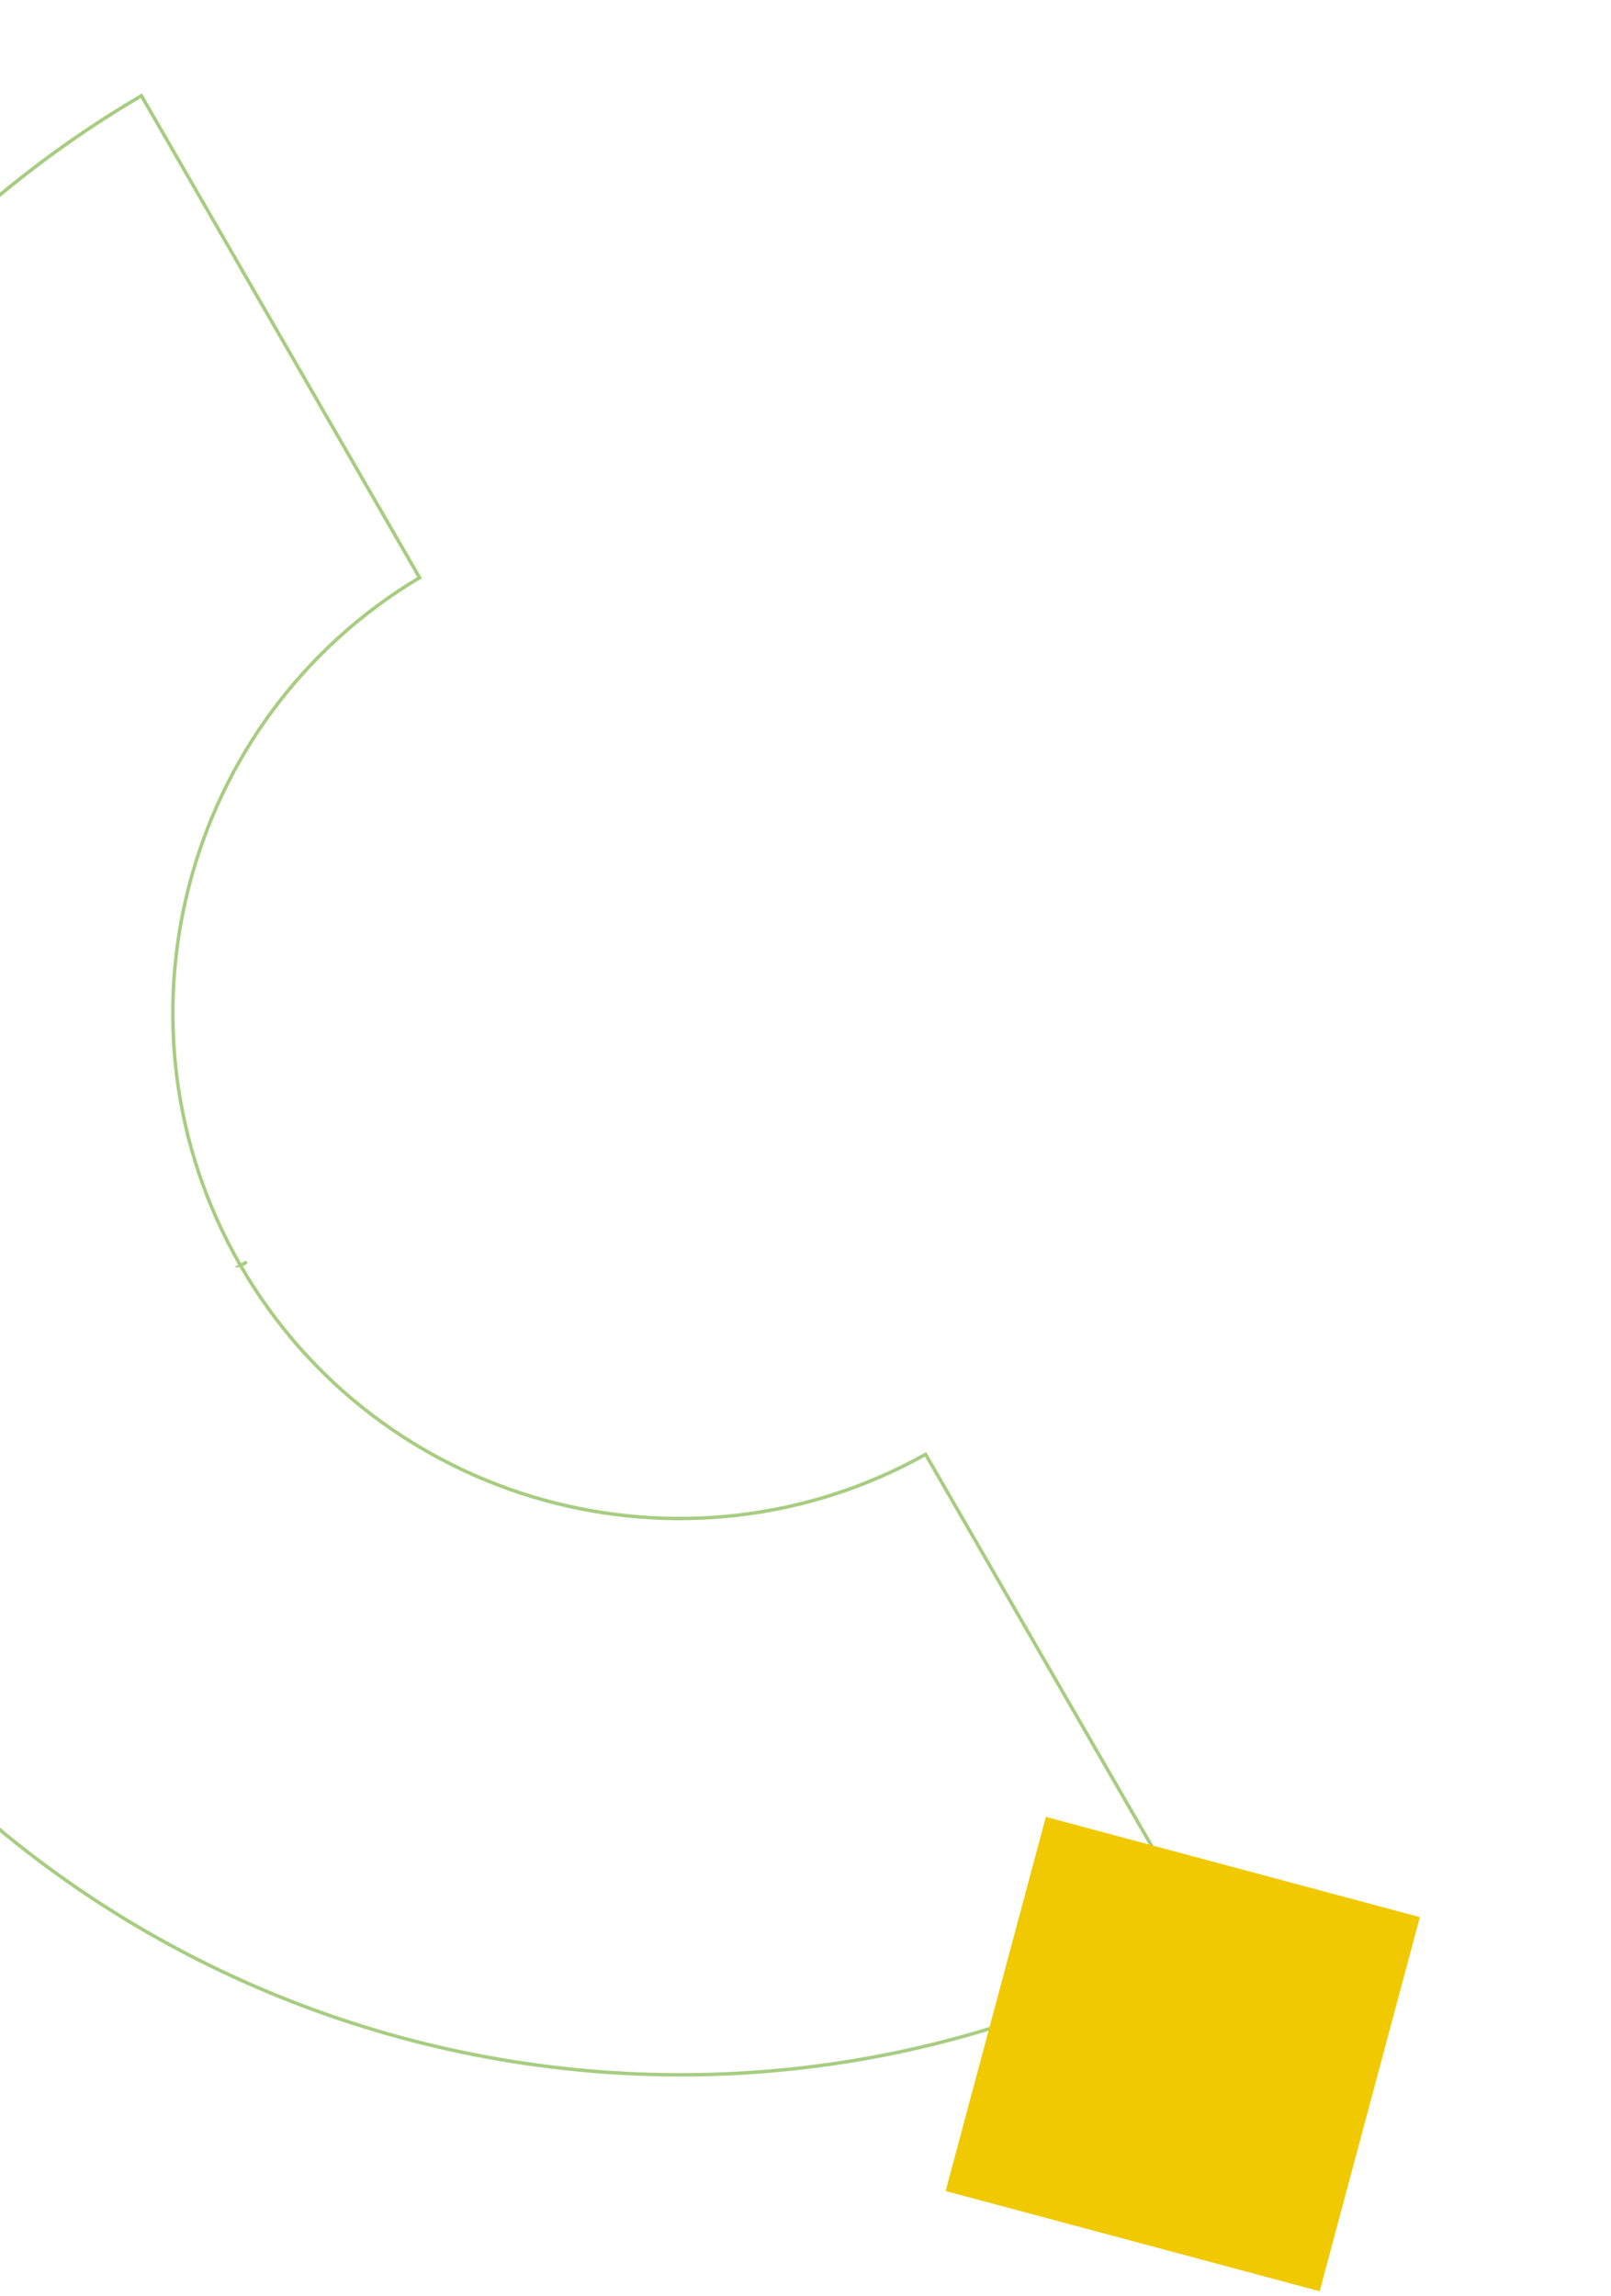 <svg width="233" height="332" fill="none" xmlns="http://www.w3.org/2000/svg"><path d="M34.79 182.982c20.007 34.65 64.261 46.76 99.079 27.305l40.229 69.678C100.861 321.6 7.301 296.278-34.884 223.208c-42.189-73.07-17.34-166.755 55.338-209.364l40.229 69.678c-34.26 20.425-45.9 64.808-25.893 99.46l.902-.521-.902.521z" stroke="#A7CD81" stroke-width=".5"/><path d="M136.769 316.796l54.092 14.494 14.494-54.092-54.092-14.494-14.494 54.092z" fill="#F0C900"/></svg>